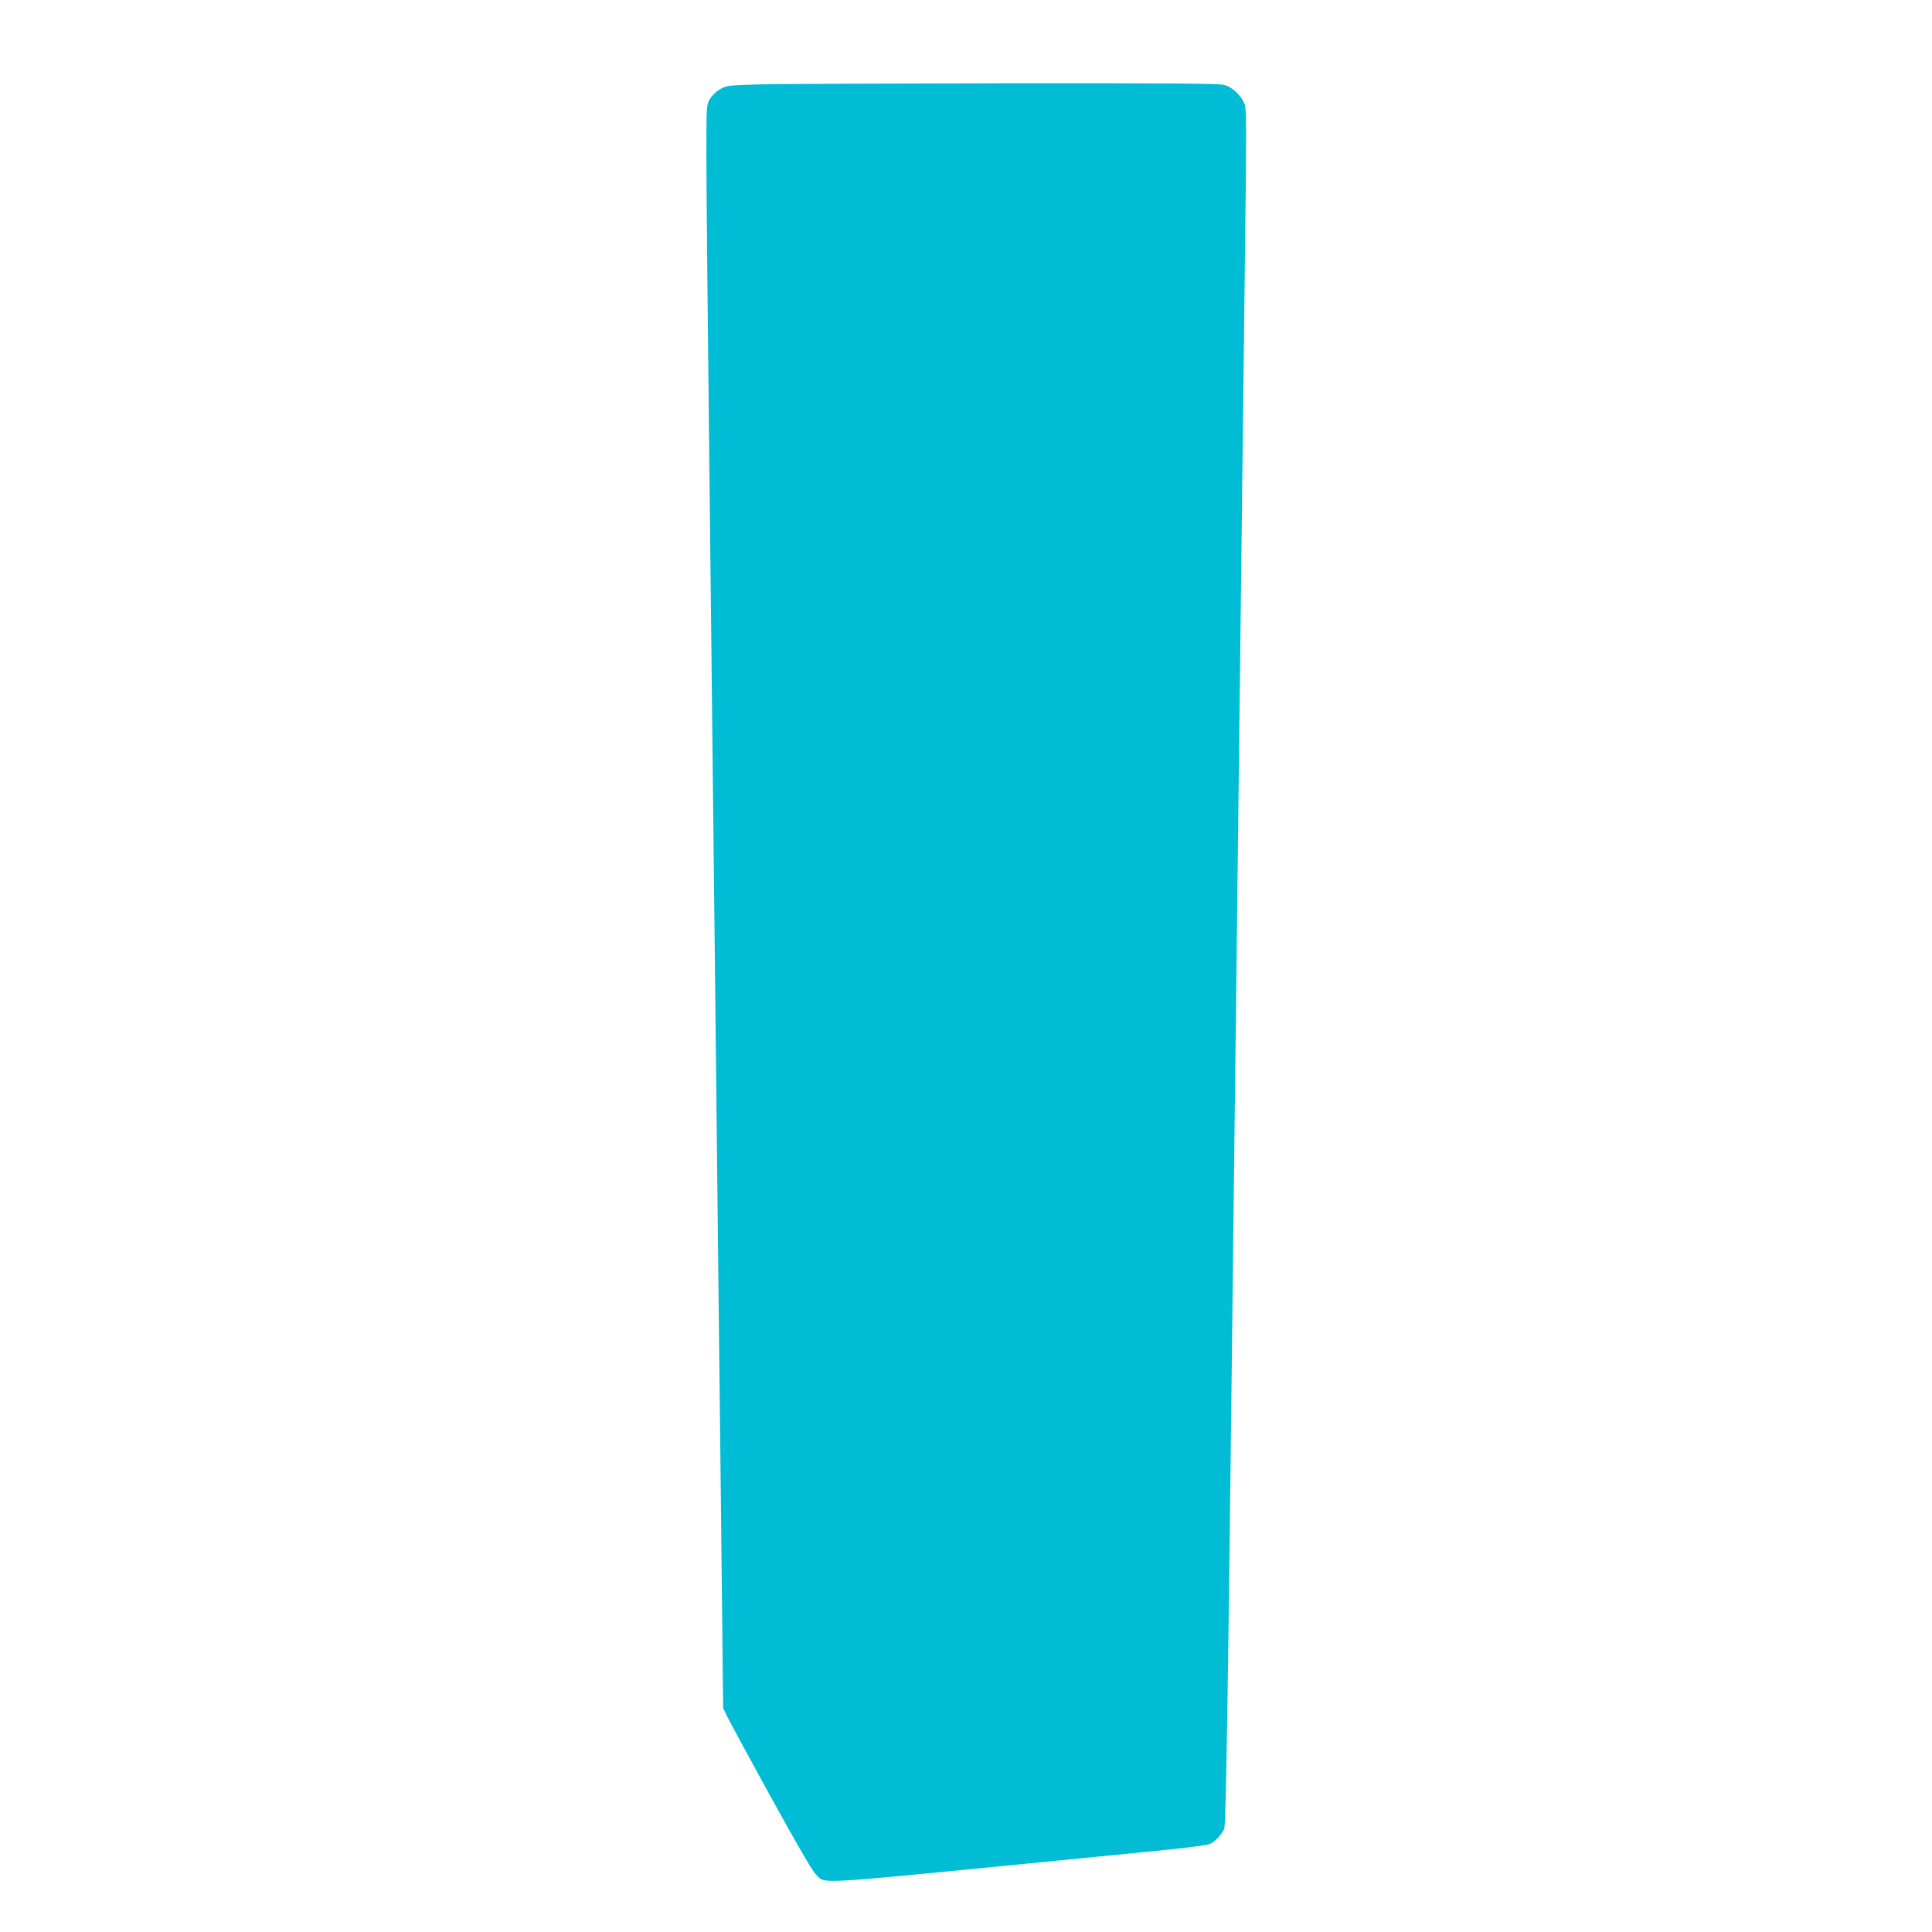 <?xml version="1.0" standalone="no"?>
<!DOCTYPE svg PUBLIC "-//W3C//DTD SVG 20010904//EN"
 "http://www.w3.org/TR/2001/REC-SVG-20010904/DTD/svg10.dtd">
<svg version="1.0" xmlns="http://www.w3.org/2000/svg"
 width="1280pt" height="1280pt" viewBox="0 0 1280 1280"
 preserveAspectRatio="xMidYMid meet">
<g transform="translate(0,1280) scale(0.1,-0.1)"
fill="#00bcd4" stroke="none">
<path d="M5035 12241 c-215 -6 -221 -7 -265 -33 -27 -15 -54 -42 -68 -66 -22
-39 -22 -46 -22 -378 0 -187 9 -1126 20 -2089 11 -962 29 -2578 40 -3590 11
-1012 27 -2461 36 -3220 l15 -1380 23 -50 c13 -27 143 -268 290 -535 175 -318
278 -496 300 -517 71 -66 -59 -73 1521 82 138 14 433 43 658 65 263 25 417 45
435 54 36 19 78 64 93 101 11 28 24 818 53 3340 3 303 13 1101 21 1775 8 674
24 1997 35 2940 11 943 25 2076 30 2518 8 639 8 812 -2 845 -18 59 -82 121
-140 135 -35 9 -408 11 -1450 10 -772 -1 -1502 -4 -1623 -7z"/>
</g>
</svg>
